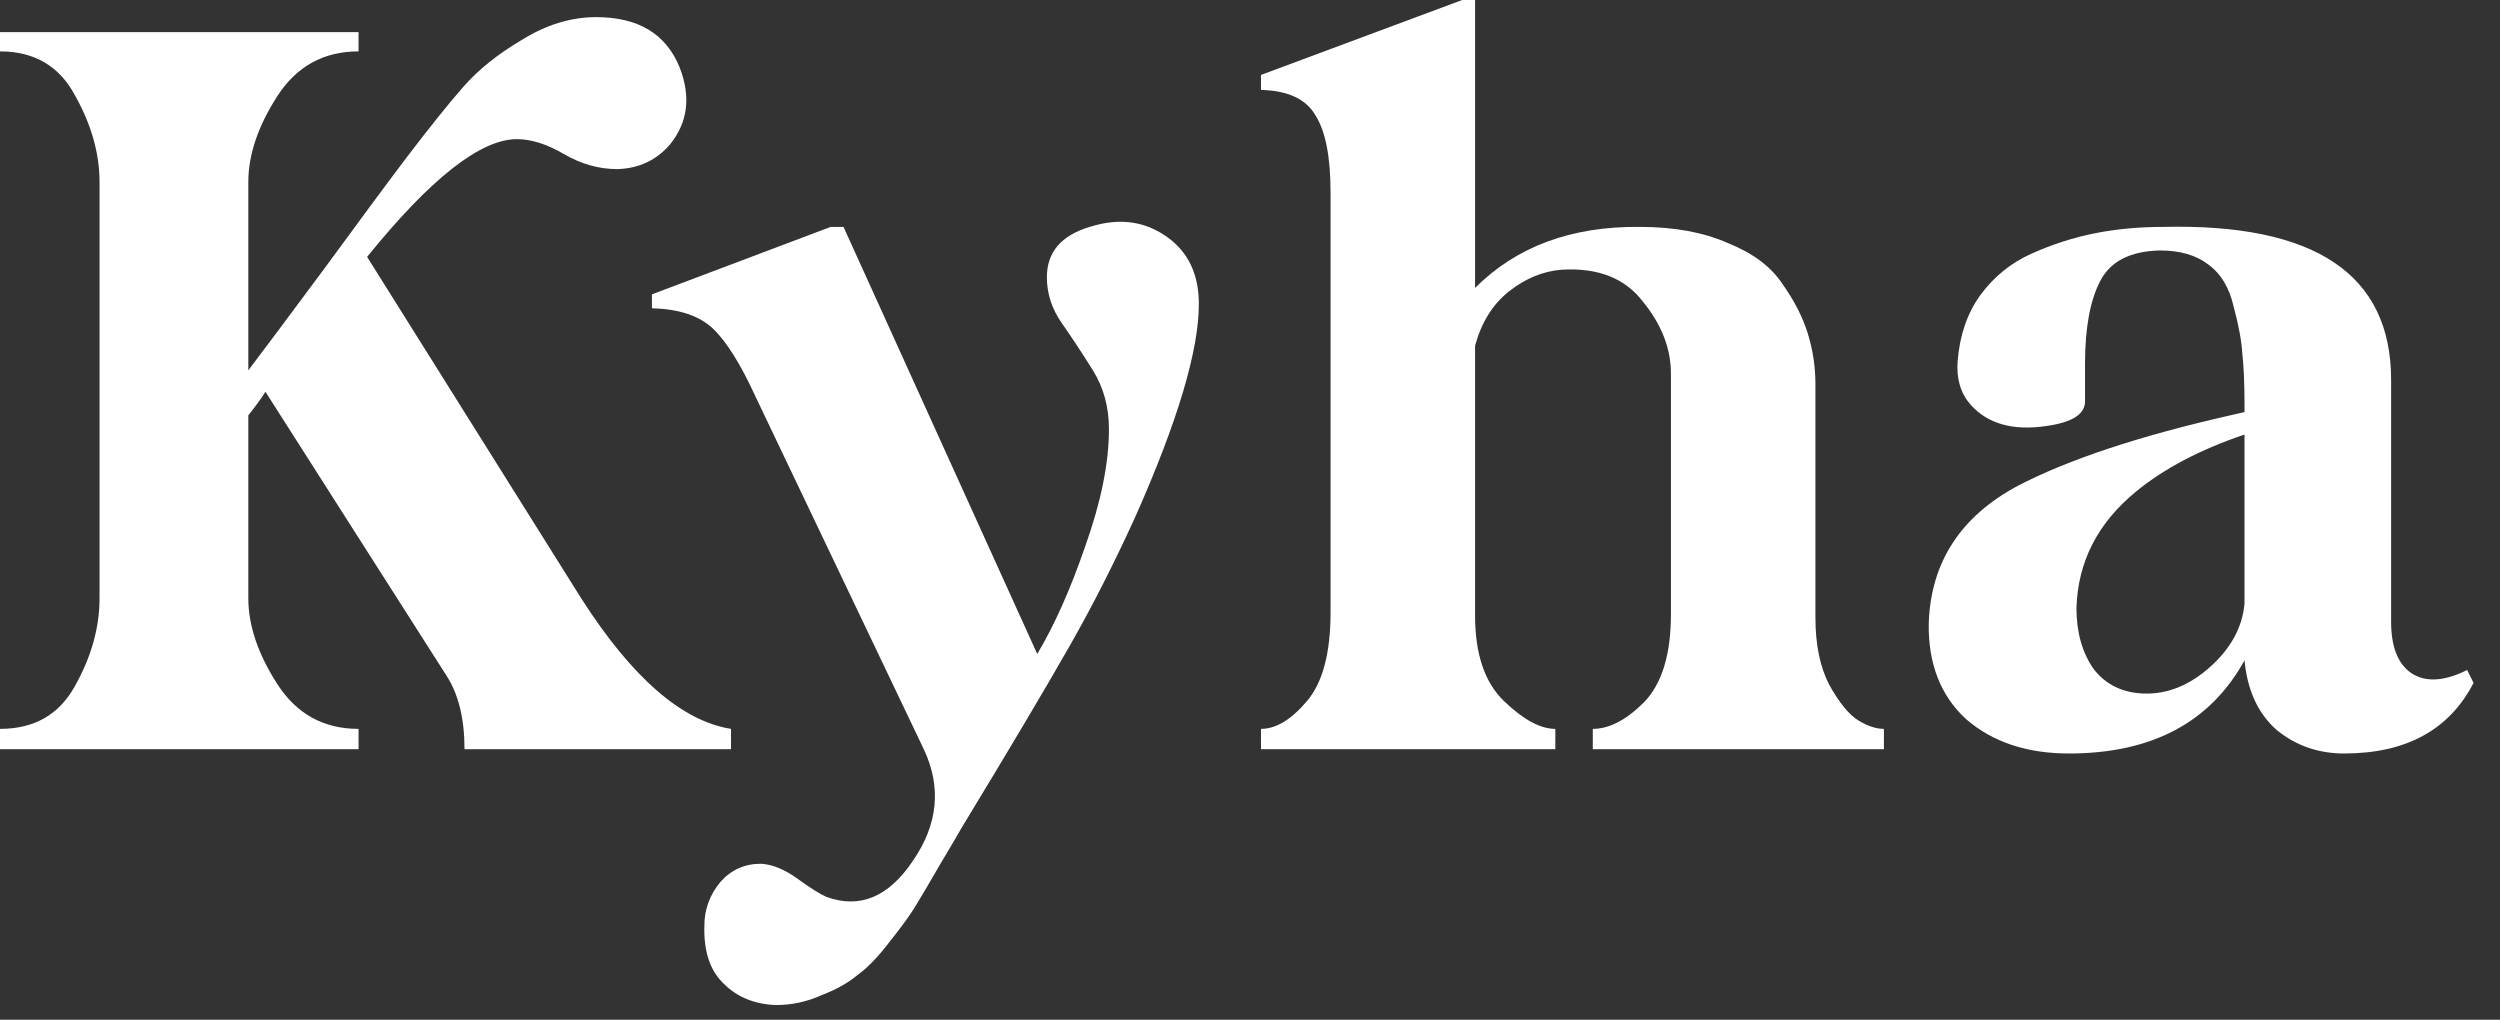 <svg width="76" height="31" viewBox="0 0 76 31" fill="none" xmlns="http://www.w3.org/2000/svg">
<rect x="0" y="0" width="76" height="31" fill="#333333" stroke="none"/>
<path d="M62.897 22.906C61.617 22.906 60.576 22.559 59.773 21.865C58.992 21.149 58.612 20.173 58.634 18.937C58.699 17.093 59.599 15.705 61.335 14.772C62.875 13.969 65.033 13.254 67.81 12.624C68.005 12.581 68.146 12.549 68.233 12.527V12.332C68.233 11.659 68.211 11.139 68.168 10.77C68.146 10.379 68.059 9.902 67.907 9.338C67.777 8.753 67.517 8.319 67.126 8.037C66.758 7.755 66.27 7.614 65.662 7.614C64.751 7.635 64.144 7.95 63.84 8.557C63.536 9.143 63.385 9.978 63.385 11.063V12.201C63.385 12.592 62.994 12.841 62.213 12.95C61.194 13.102 60.424 12.885 59.903 12.299C59.599 11.952 59.469 11.507 59.513 10.965C59.578 10.184 59.806 9.523 60.196 8.98C60.608 8.416 61.129 7.993 61.758 7.711C62.387 7.429 63.027 7.223 63.678 7.093C64.328 6.963 65.022 6.898 65.76 6.898C70.38 6.789 72.69 8.34 72.69 11.551V18.904C72.69 19.663 72.896 20.184 73.308 20.466C73.742 20.748 74.306 20.715 75.001 20.368L75.196 20.759C74.458 22.19 73.146 22.906 71.259 22.906C70.478 22.906 69.794 22.668 69.209 22.19C68.645 21.692 68.32 20.987 68.233 20.076C67.192 21.963 65.413 22.906 62.897 22.906ZM63.124 18.481C63.124 19.219 63.298 19.837 63.645 20.336C64.014 20.813 64.523 21.062 65.174 21.084C65.89 21.106 66.562 20.835 67.192 20.271C67.821 19.707 68.168 19.067 68.233 18.351V13.21C66.888 13.666 65.792 14.241 64.946 14.935C63.775 15.889 63.168 17.071 63.124 18.481Z" fill="white"/>
<path d="M38.334 2.733V2.278L44.451 0H44.842V8.753C46.1 7.494 47.77 6.876 49.852 6.898C50.894 6.898 51.783 7.061 52.52 7.386C53.28 7.69 53.833 8.102 54.18 8.622C54.549 9.143 54.809 9.653 54.961 10.152C55.113 10.65 55.189 11.16 55.189 11.681V18.774C55.189 19.598 55.33 20.282 55.612 20.824C55.915 21.366 56.208 21.724 56.49 21.898C56.772 22.071 57.032 22.158 57.271 22.158V22.776H48.421V22.158C48.92 22.158 49.44 21.887 49.983 21.344C50.525 20.78 50.796 19.891 50.796 18.676V11.355C50.796 10.596 50.514 9.87 49.95 9.176C49.408 8.46 48.584 8.134 47.477 8.199C46.913 8.243 46.382 8.46 45.883 8.85C45.384 9.241 45.037 9.794 44.842 10.509V18.709C44.842 19.88 45.135 20.748 45.72 21.312C46.306 21.876 46.827 22.158 47.282 22.158V22.776H38.334V22.158C38.79 22.158 39.256 21.876 39.733 21.312C40.211 20.748 40.449 19.848 40.449 18.611V5.857C40.449 4.772 40.297 3.991 39.994 3.514C39.712 3.015 39.158 2.755 38.334 2.733Z" fill="white"/>
<path d="M19.819 8.948L25.252 6.898H25.643L31.532 19.88C32.053 19.013 32.541 17.917 32.996 16.594C33.474 15.249 33.712 14.067 33.712 13.048C33.712 12.375 33.549 11.779 33.224 11.258C32.899 10.737 32.584 10.26 32.28 9.826C31.977 9.393 31.825 8.926 31.825 8.427C31.825 7.668 32.259 7.158 33.126 6.898C34.081 6.594 34.916 6.735 35.632 7.321C36.174 7.777 36.445 8.416 36.445 9.241C36.445 10.651 35.805 12.798 34.526 15.683C33.875 17.115 33.202 18.438 32.508 19.653C31.792 20.911 30.697 22.755 29.222 25.184C29.113 25.379 28.896 25.748 28.571 26.29C28.246 26.854 27.996 27.277 27.823 27.559C27.649 27.841 27.389 28.199 27.042 28.633C26.695 29.088 26.369 29.425 26.066 29.642C25.784 29.88 25.415 30.086 24.959 30.26C24.526 30.455 24.07 30.553 23.593 30.553C22.942 30.531 22.411 30.314 21.999 29.902C21.587 29.511 21.391 28.926 21.413 28.145C21.413 27.646 21.576 27.201 21.901 26.811C22.226 26.442 22.639 26.258 23.137 26.258C23.485 26.279 23.853 26.431 24.244 26.713C24.634 26.995 24.927 27.18 25.122 27.266C26.142 27.635 27.02 27.266 27.758 26.16C28.517 25.054 28.625 23.926 28.083 22.776L22.975 12.072C22.519 11.074 22.085 10.38 21.673 9.989C21.261 9.599 20.643 9.393 19.819 9.371V8.948Z" fill="white"/>
<path d="M0 1.562V0.976H10.9V1.562C9.837 1.562 9.013 2.017 8.427 2.928C7.842 3.839 7.549 4.707 7.549 5.531V11.258C8.026 10.629 8.796 9.598 9.859 8.167C10.922 6.713 11.757 5.585 12.364 4.783C13.058 3.872 13.633 3.156 14.089 2.635C14.544 2.115 15.141 1.638 15.878 1.204C16.616 0.748 17.364 0.521 18.123 0.521C19.403 0.521 20.249 1.03 20.661 2.05C21.008 2.939 20.911 3.72 20.368 4.392C19.956 4.87 19.425 5.119 18.774 5.141C18.21 5.141 17.668 4.989 17.147 4.685C16.627 4.382 16.149 4.23 15.716 4.23C14.609 4.23 13.091 5.423 11.16 7.809L17.668 18.188C19.208 20.596 20.726 21.919 22.223 22.158V22.776H14.121C14.121 21.843 13.937 21.095 13.568 20.531L8.069 11.909C8.004 12.017 7.907 12.158 7.776 12.332C7.646 12.505 7.57 12.603 7.549 12.624V18.188C7.549 19.012 7.842 19.88 8.427 20.791C9.013 21.702 9.837 22.158 10.9 22.158V22.776H0V22.158C1.041 22.158 1.8 21.724 2.278 20.856C2.777 19.967 3.026 19.078 3.026 18.188V5.531C3.026 4.664 2.777 3.785 2.278 2.896C1.8 2.006 1.041 1.562 0 1.562Z" fill="white"/>
</svg>
